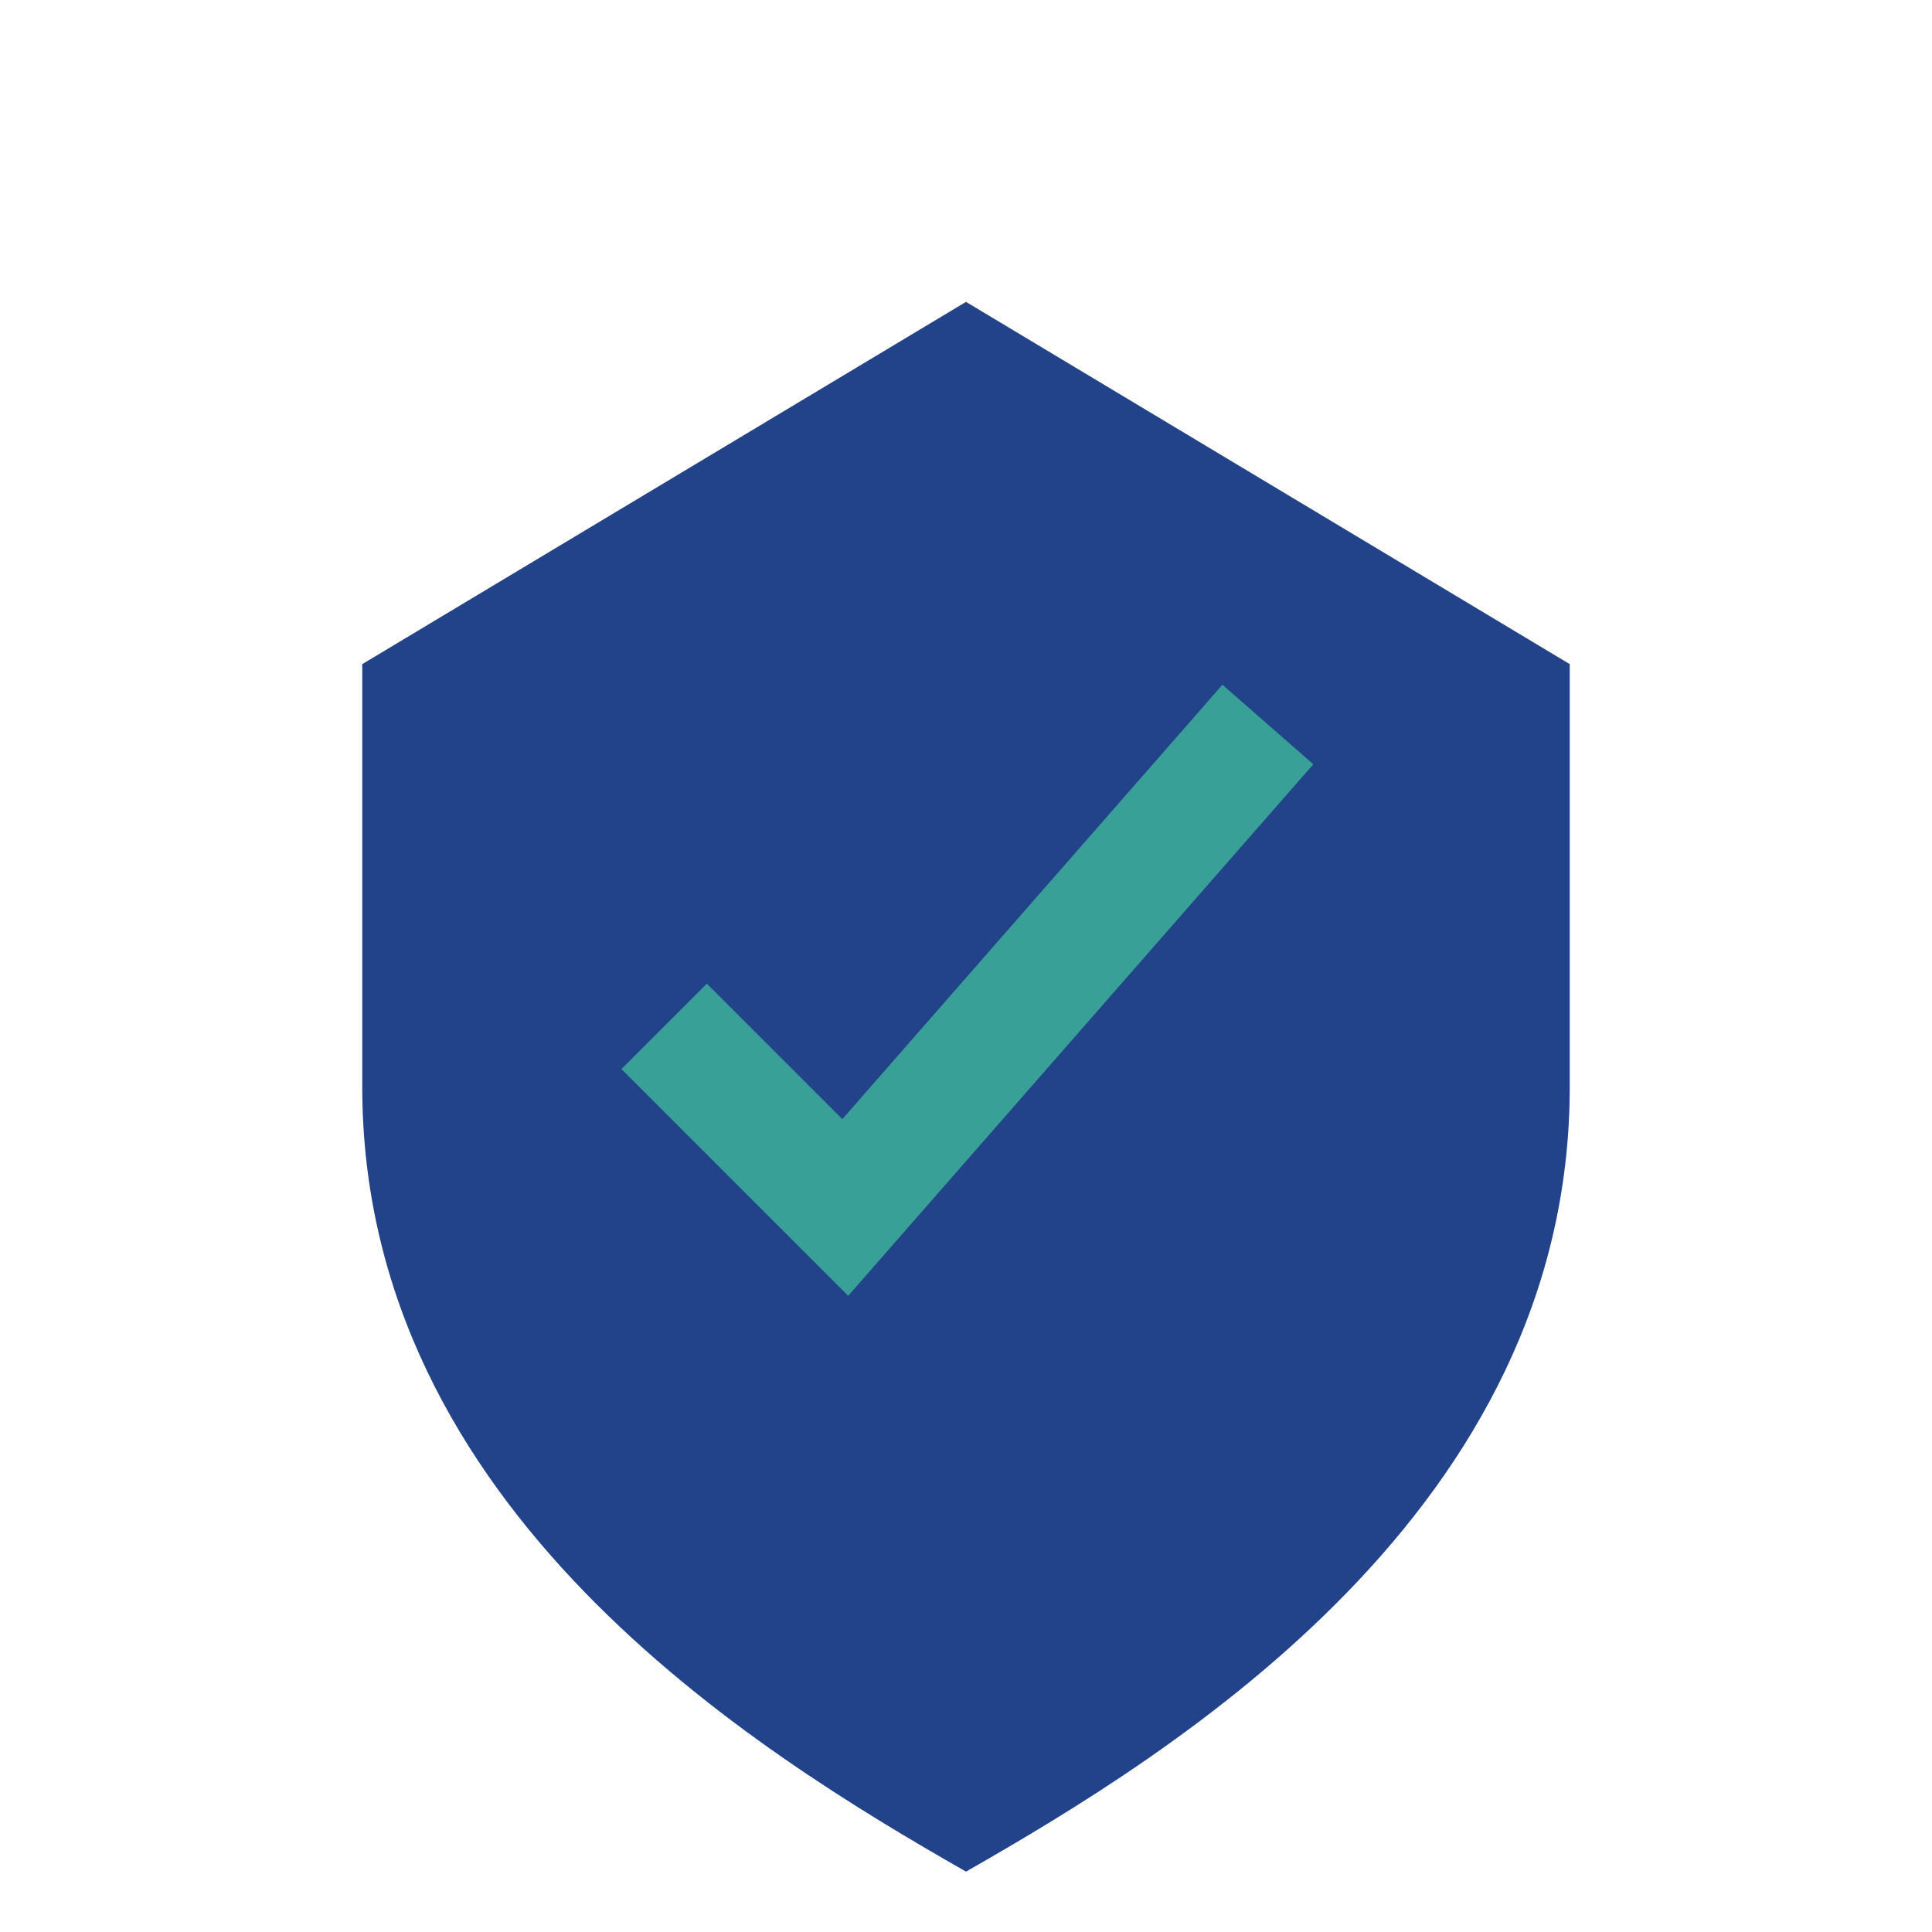 <?xml version="1.0" encoding="UTF-8"?>
<svg xmlns="http://www.w3.org/2000/svg" width="32" height="32" viewBox="0 0 32 32"><path d="M16 5l10 6v7c0 7-6.5 11-10 13-3.5-2-10-6-10-13V11z" fill="#224389"/><path d="M11 17l3 3 7-8" stroke="#39A097" stroke-width="2" fill="none"/></svg>